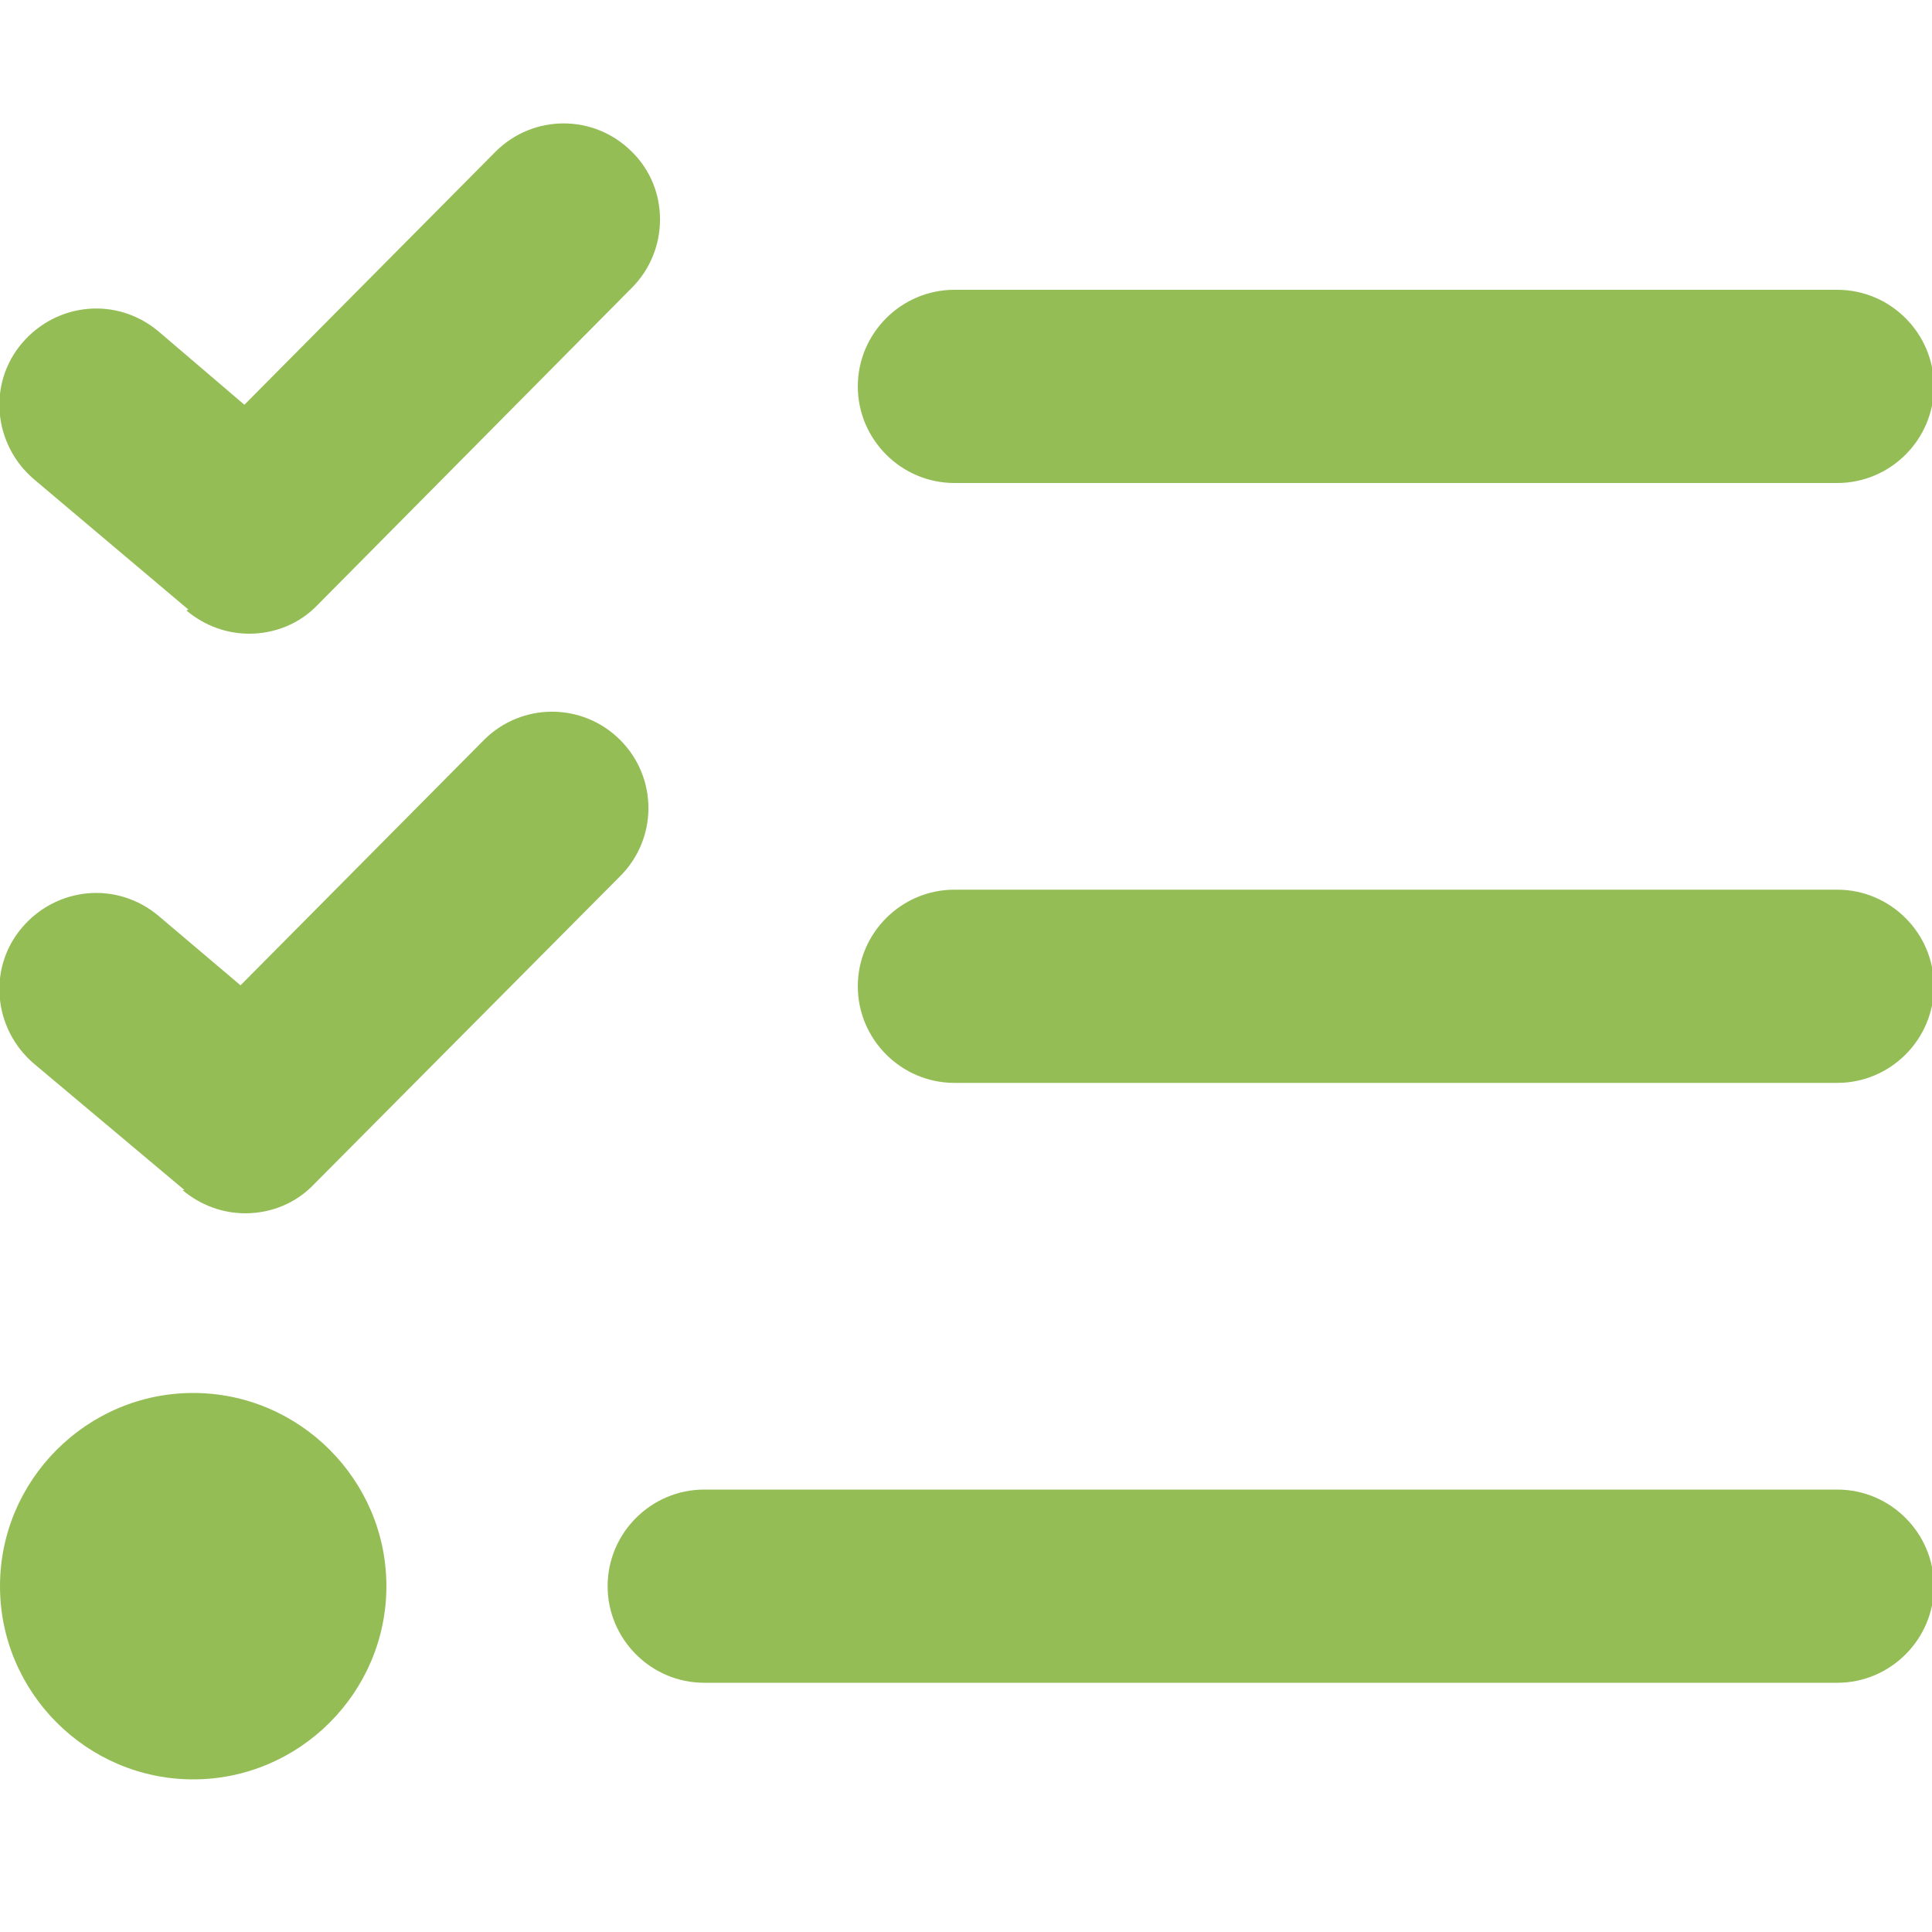 <?xml version="1.0" encoding="UTF-8"?>
<svg xmlns="http://www.w3.org/2000/svg" id="pfade" viewBox="0 0 20 20" width="65535" height="65535"><defs><style>.cls-1{fill:#94bd56;}</style></defs><path class="cls-1" d="M20.02,16.42c0,.55-.45,1-1,1H7.29c-.55,0-1-.45-1-1s.45-1,1-1h11.73c.55,0,1,.45,1,1Zm-1-7.21H9.88c-.55,0-1,.45-1,1s.45,1,1,1h9.14c.55,0,1-.45,1-1s-.45-1-1-1ZM9.88,5h9.14c.55,0,1-.45,1-1s-.45-1-1-1H9.88c-.55,0-1,.45-1,1s.45,1,1,1ZM2,14.42C.9,14.42,0,15.32,0,16.42s.9,2,2,2,2-.9,2-2-.9-2-2-2Zm-.11-2.1c.19,.16,.42,.24,.65,.24,.26,0,.52-.1,.71-.3l3.17-3.19c.39-.39,.39-1.02,0-1.41-.39-.39-1.02-.39-1.41,0l-2.52,2.54-.85-.72c-.43-.36-1.05-.3-1.41,.12-.36,.42-.3,1.05,.12,1.41l1.56,1.31Zm.04-6c.19,.16,.42,.24,.65,.24,.26,0,.52-.1,.71-.3l3.25-3.28c.39-.39,.39-1.03,0-1.41-.39-.39-1.02-.39-1.41,0l-2.6,2.62-.89-.76c-.43-.36-1.05-.3-1.41,.12-.36,.42-.3,1.05,.12,1.41l1.6,1.35Z"/></svg>
